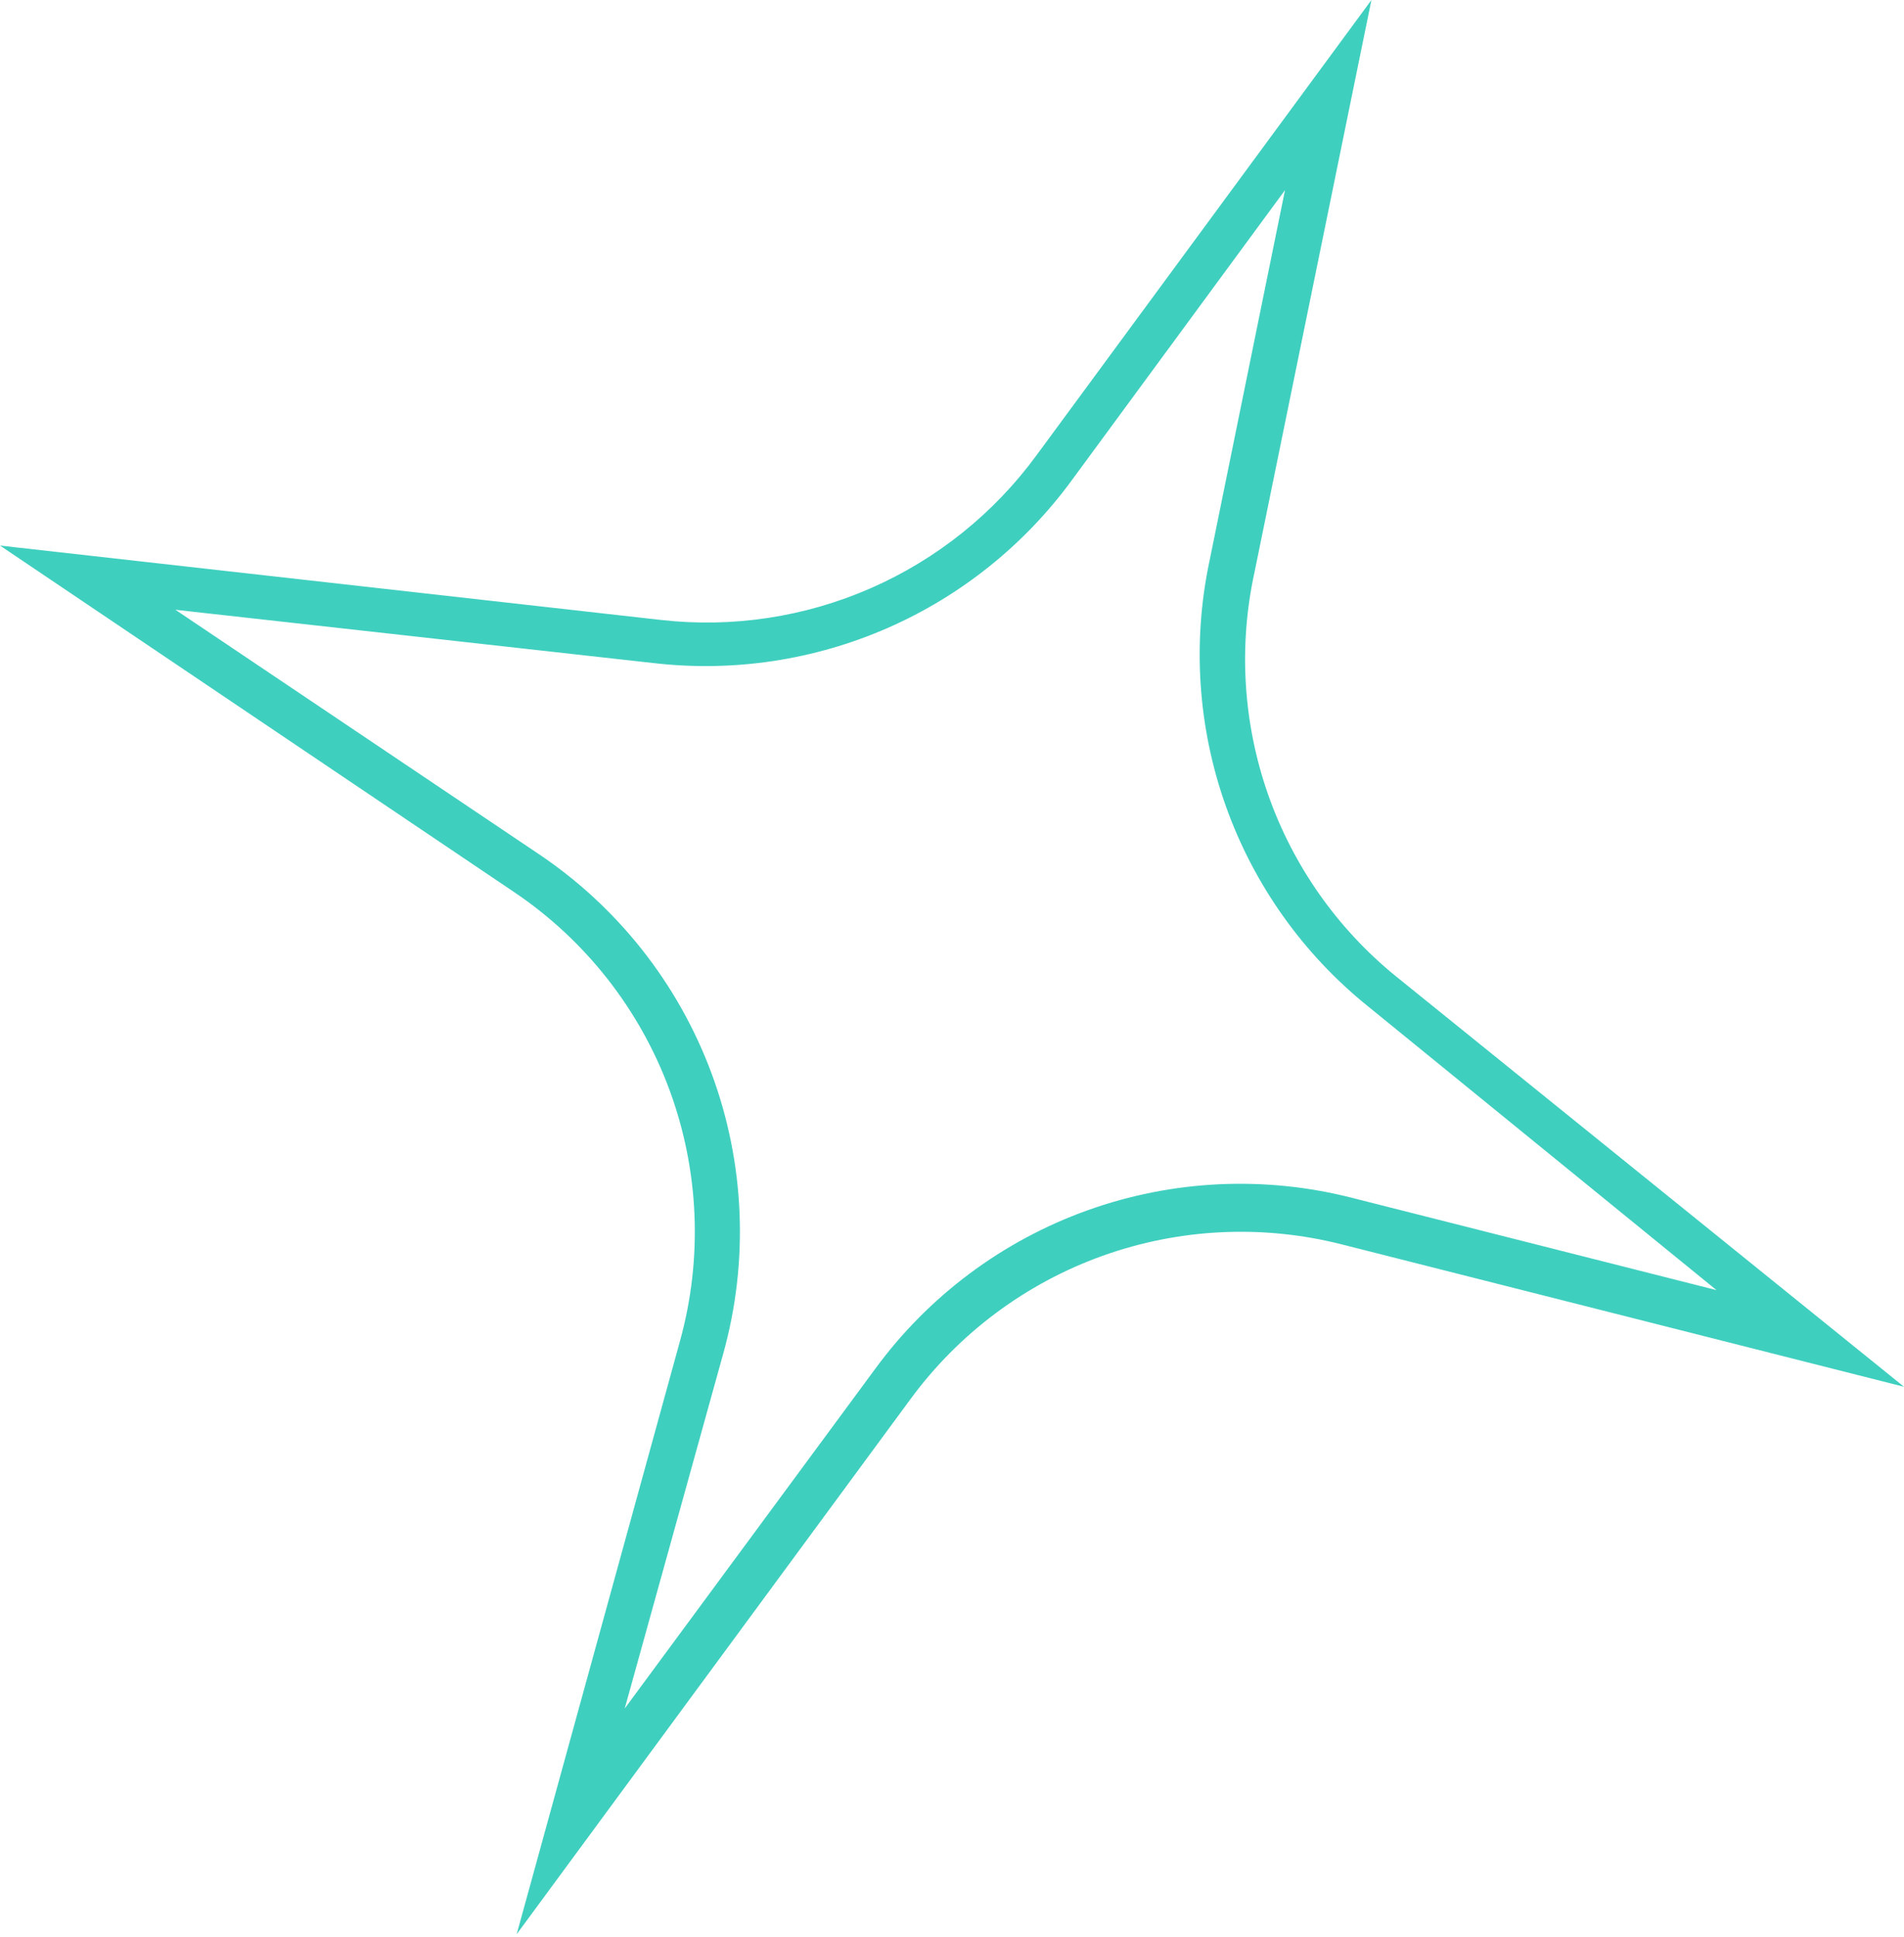 <?xml version="1.0" encoding="UTF-8"?> <svg xmlns="http://www.w3.org/2000/svg" width="120" height="122" viewBox="0 0 120 122" fill="none"> <path d="M79.065 36.048L86.435 0L65.327 28.678C62.645 32.34 59.044 35.228 54.887 37.049C50.73 38.871 46.165 39.562 41.656 39.052L0 34.366L32.403 56.195C36.891 59.216 40.315 63.573 42.191 68.647C44.067 73.722 44.3 79.258 42.857 84.472L32.563 121.842L57.396 88.117C60.442 83.978 64.652 80.841 69.489 79.107C74.327 77.374 79.572 77.122 84.553 78.384L120 87.356L87.957 61.482C84.268 58.48 81.483 54.513 79.913 50.023C78.344 45.532 78.05 40.695 79.065 36.048ZM85.234 75.46C79.717 74.048 73.904 74.319 68.543 76.239C63.182 78.16 58.519 81.641 55.154 86.235L39.373 107.623L45.581 85.273C47.203 79.457 46.946 73.277 44.846 67.615C42.745 61.954 38.909 57.102 33.885 53.752L11.055 38.411L41.255 41.776C46.259 42.343 51.324 41.578 55.938 39.56C60.551 37.541 64.55 34.34 67.53 30.28L80.988 11.976L76.222 35.367C75.137 40.509 75.499 45.852 77.266 50.801C79.034 55.75 82.138 60.113 86.235 63.404L108.184 81.268L85.234 75.46Z" fill="#3FCFBF"></path> </svg> 